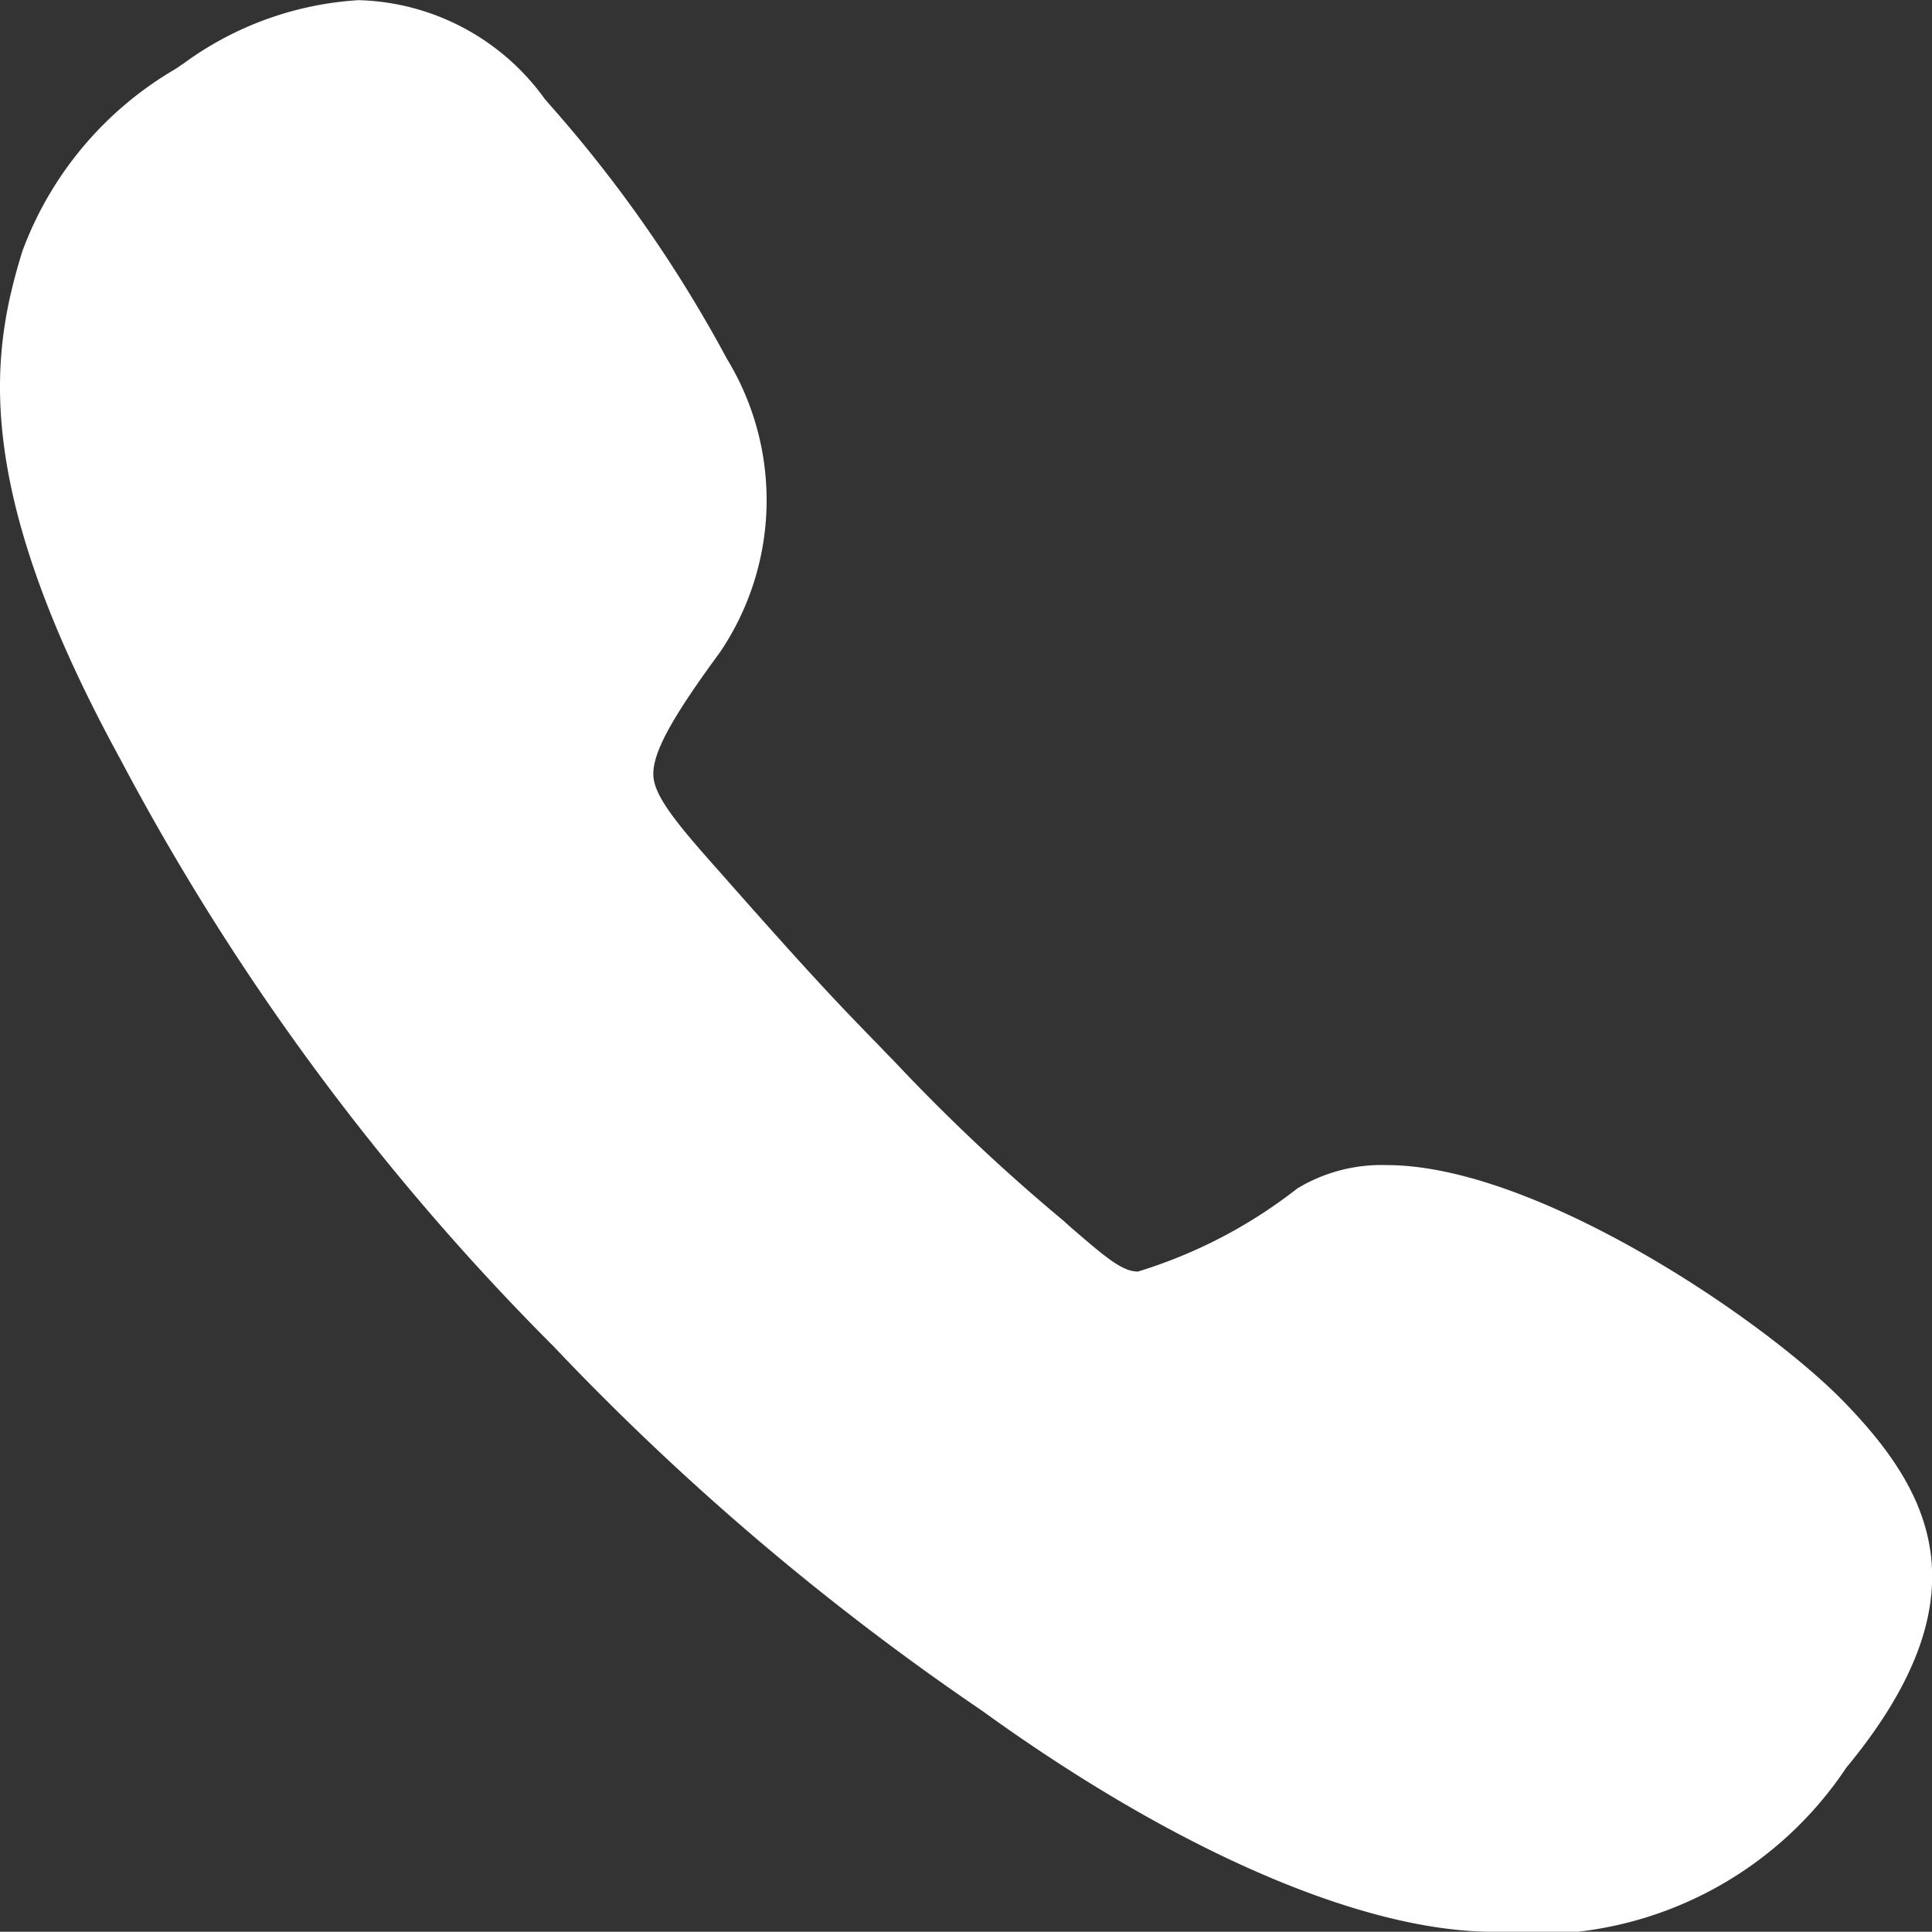 <svg xmlns="http://www.w3.org/2000/svg" width="24.754" height="24.751" viewBox="0 0 24.754 24.751">
  <rect x="0" y="0" width="24.754" height="24.751" fill="#333333" stroke="none"/>
  <path id="icon_tel" d="M29.244,23.591c-1.027-1.055-3.945-3.031-5.857-3.031a2.08,2.08,0,0,0-1.146.3A6.293,6.293,0,0,1,20.2,21.924c-.2,0-.408-.176-.872-.577l-.077-.07a24.4,24.4,0,0,1-2.06-1.927l-.127-.134c-.091-.091-.169-.176-.246-.253-.436-.45-.752-.773-1.87-2.039l-.049-.056c-.534-.6-.886-1-.907-1.287s.225-.738.851-1.589a3.477,3.477,0,0,0,.091-3.762,17.113,17.113,0,0,0-2.264-3.249L12.6,6.9a3.036,3.036,0,0,0-2.384-1.266,4.221,4.221,0,0,0-2.25.816c-.035.021-.07.049-.105.07A4.513,4.513,0,0,0,5.906,8.852c-.4,1.3-.668,2.988,1.252,6.5a31.4,31.4,0,0,0,5.555,7.531A33.561,33.561,0,0,0,18.2,27.549c2.489,1.8,4.88,2.834,6.553,2.834a4.782,4.782,0,0,0,4.521-2.1c1.828-2.208,1.069-3.558-.028-4.69Z" transform="translate(-5.62 -5.632)" fill="#fff"/>
</svg>
